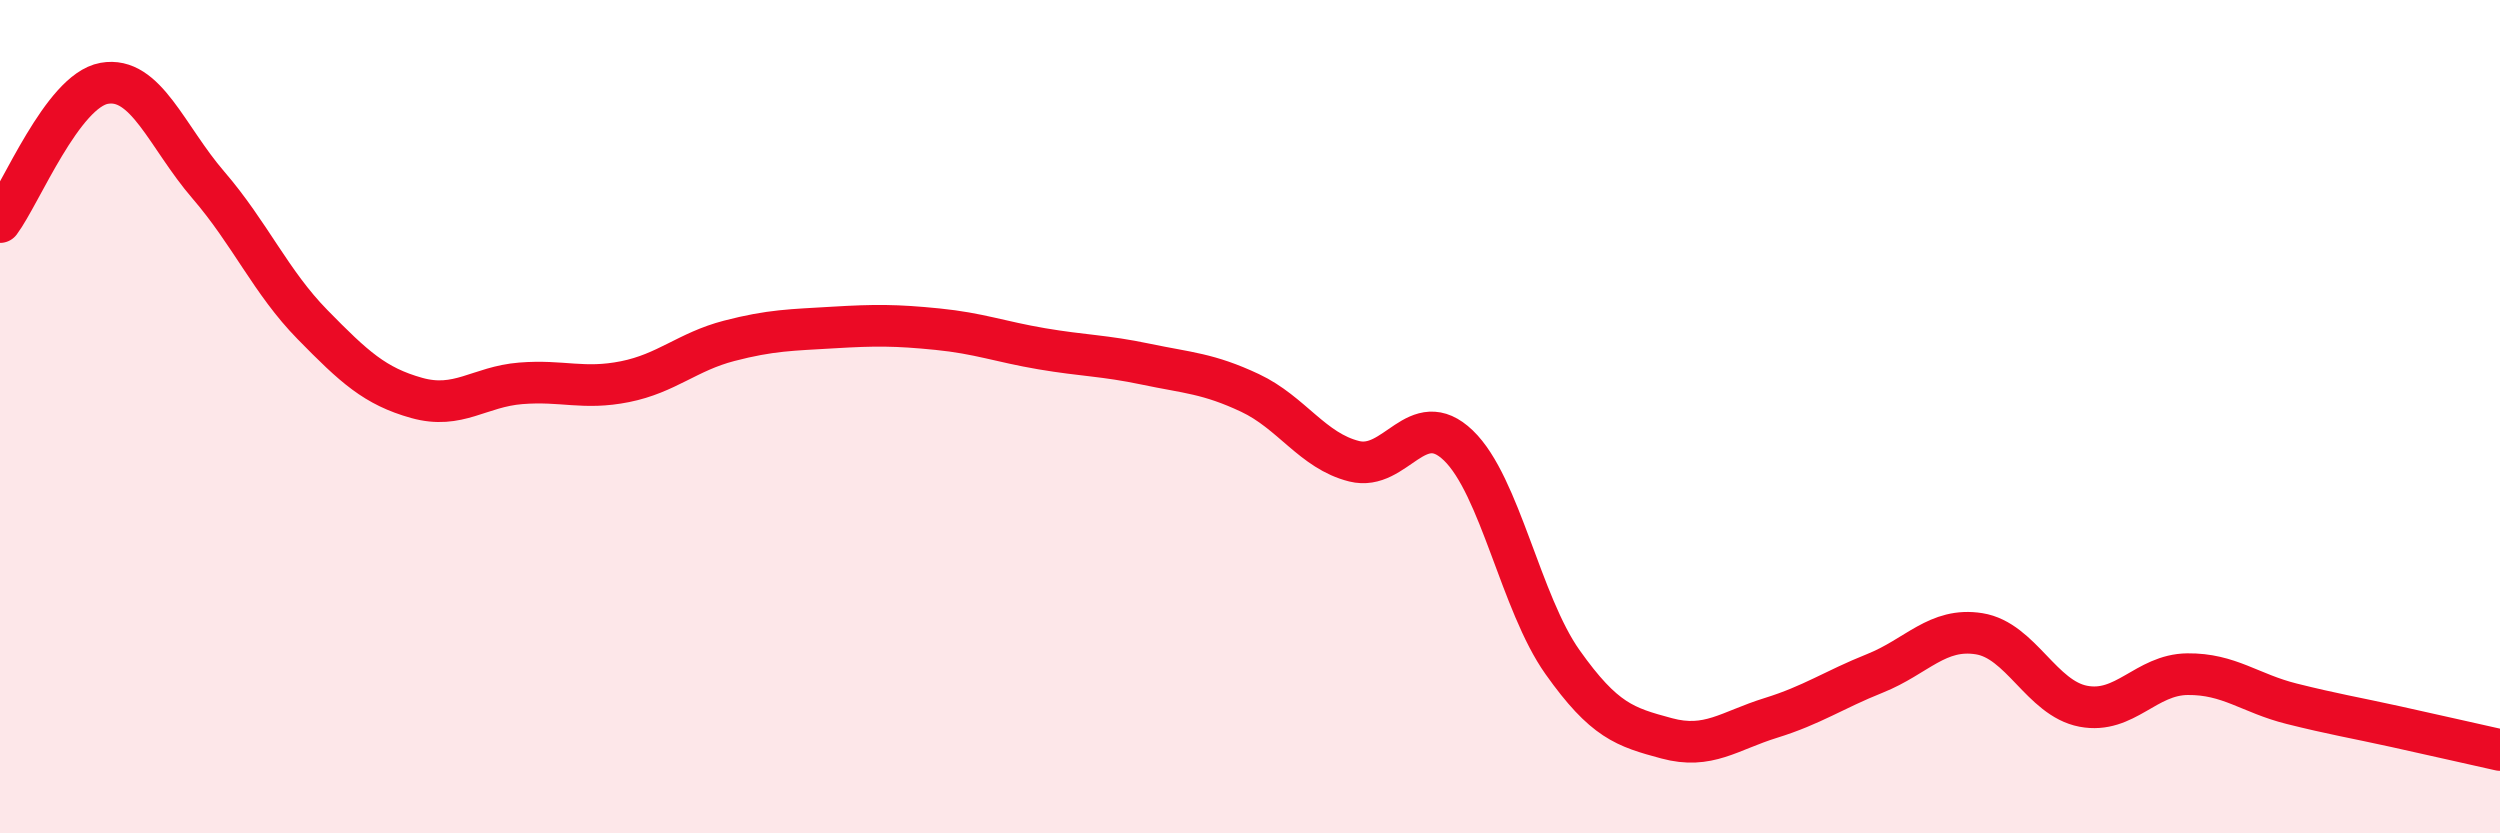 
    <svg width="60" height="20" viewBox="0 0 60 20" xmlns="http://www.w3.org/2000/svg">
      <path
        d="M 0,5.33 C 0.5,4.66 1.5,2.18 2.5,2 C 3.5,1.82 4,3.28 5,4.44 C 6,5.6 6.5,6.77 7.5,7.79 C 8.5,8.81 9,9.27 10,9.55 C 11,9.83 11.5,9.28 12.5,9.2 C 13.5,9.12 14,9.36 15,9.16 C 16,8.96 16.5,8.44 17.5,8.18 C 18.5,7.92 19,7.92 20,7.86 C 21,7.8 21.5,7.8 22.5,7.9 C 23.5,8 24,8.2 25,8.37 C 26,8.54 26.5,8.53 27.5,8.74 C 28.5,8.95 29,8.96 30,9.43 C 31,9.9 31.5,10.82 32.5,11.07 C 33.5,11.32 34,9.73 35,10.69 C 36,11.65 36.5,14.48 37.5,15.89 C 38.5,17.3 39,17.45 40,17.72 C 41,17.99 41.5,17.54 42.5,17.23 C 43.5,16.92 44,16.56 45,16.16 C 46,15.76 46.5,15.05 47.5,15.21 C 48.5,15.37 49,16.76 50,16.95 C 51,17.14 51.5,16.19 52.5,16.18 C 53.5,16.17 54,16.64 55,16.89 C 56,17.14 56.5,17.22 57.5,17.44 C 58.5,17.66 59.5,17.89 60,18L60 20L0 20Z"
        fill="#EB0A25"
        opacity="0.1"
        stroke-linecap="round"
        stroke-linejoin="round"
      />
      <path
        d="M 0,5.33 C 0.5,4.66 1.5,2.18 2.5,2 C 3.5,1.82 4,3.28 5,4.44 C 6,5.6 6.5,6.77 7.5,7.79 C 8.5,8.81 9,9.27 10,9.55 C 11,9.83 11.5,9.28 12.5,9.2 C 13.5,9.12 14,9.36 15,9.16 C 16,8.96 16.5,8.44 17.5,8.18 C 18.5,7.92 19,7.92 20,7.86 C 21,7.8 21.5,7.8 22.5,7.9 C 23.5,8 24,8.2 25,8.37 C 26,8.54 26.5,8.53 27.5,8.74 C 28.5,8.95 29,8.96 30,9.43 C 31,9.9 31.5,10.82 32.5,11.07 C 33.5,11.32 34,9.73 35,10.69 C 36,11.65 36.5,14.48 37.5,15.89 C 38.5,17.3 39,17.45 40,17.72 C 41,17.99 41.5,17.54 42.5,17.23 C 43.5,16.92 44,16.56 45,16.16 C 46,15.76 46.5,15.05 47.5,15.21 C 48.5,15.37 49,16.76 50,16.95 C 51,17.14 51.5,16.19 52.5,16.18 C 53.5,16.17 54,16.64 55,16.89 C 56,17.14 56.5,17.22 57.5,17.44 C 58.5,17.66 59.5,17.89 60,18"
        stroke="#EB0A25"
        stroke-width="1"
        fill="none"
        stroke-linecap="round"
        stroke-linejoin="round"
      />
    </svg>
  